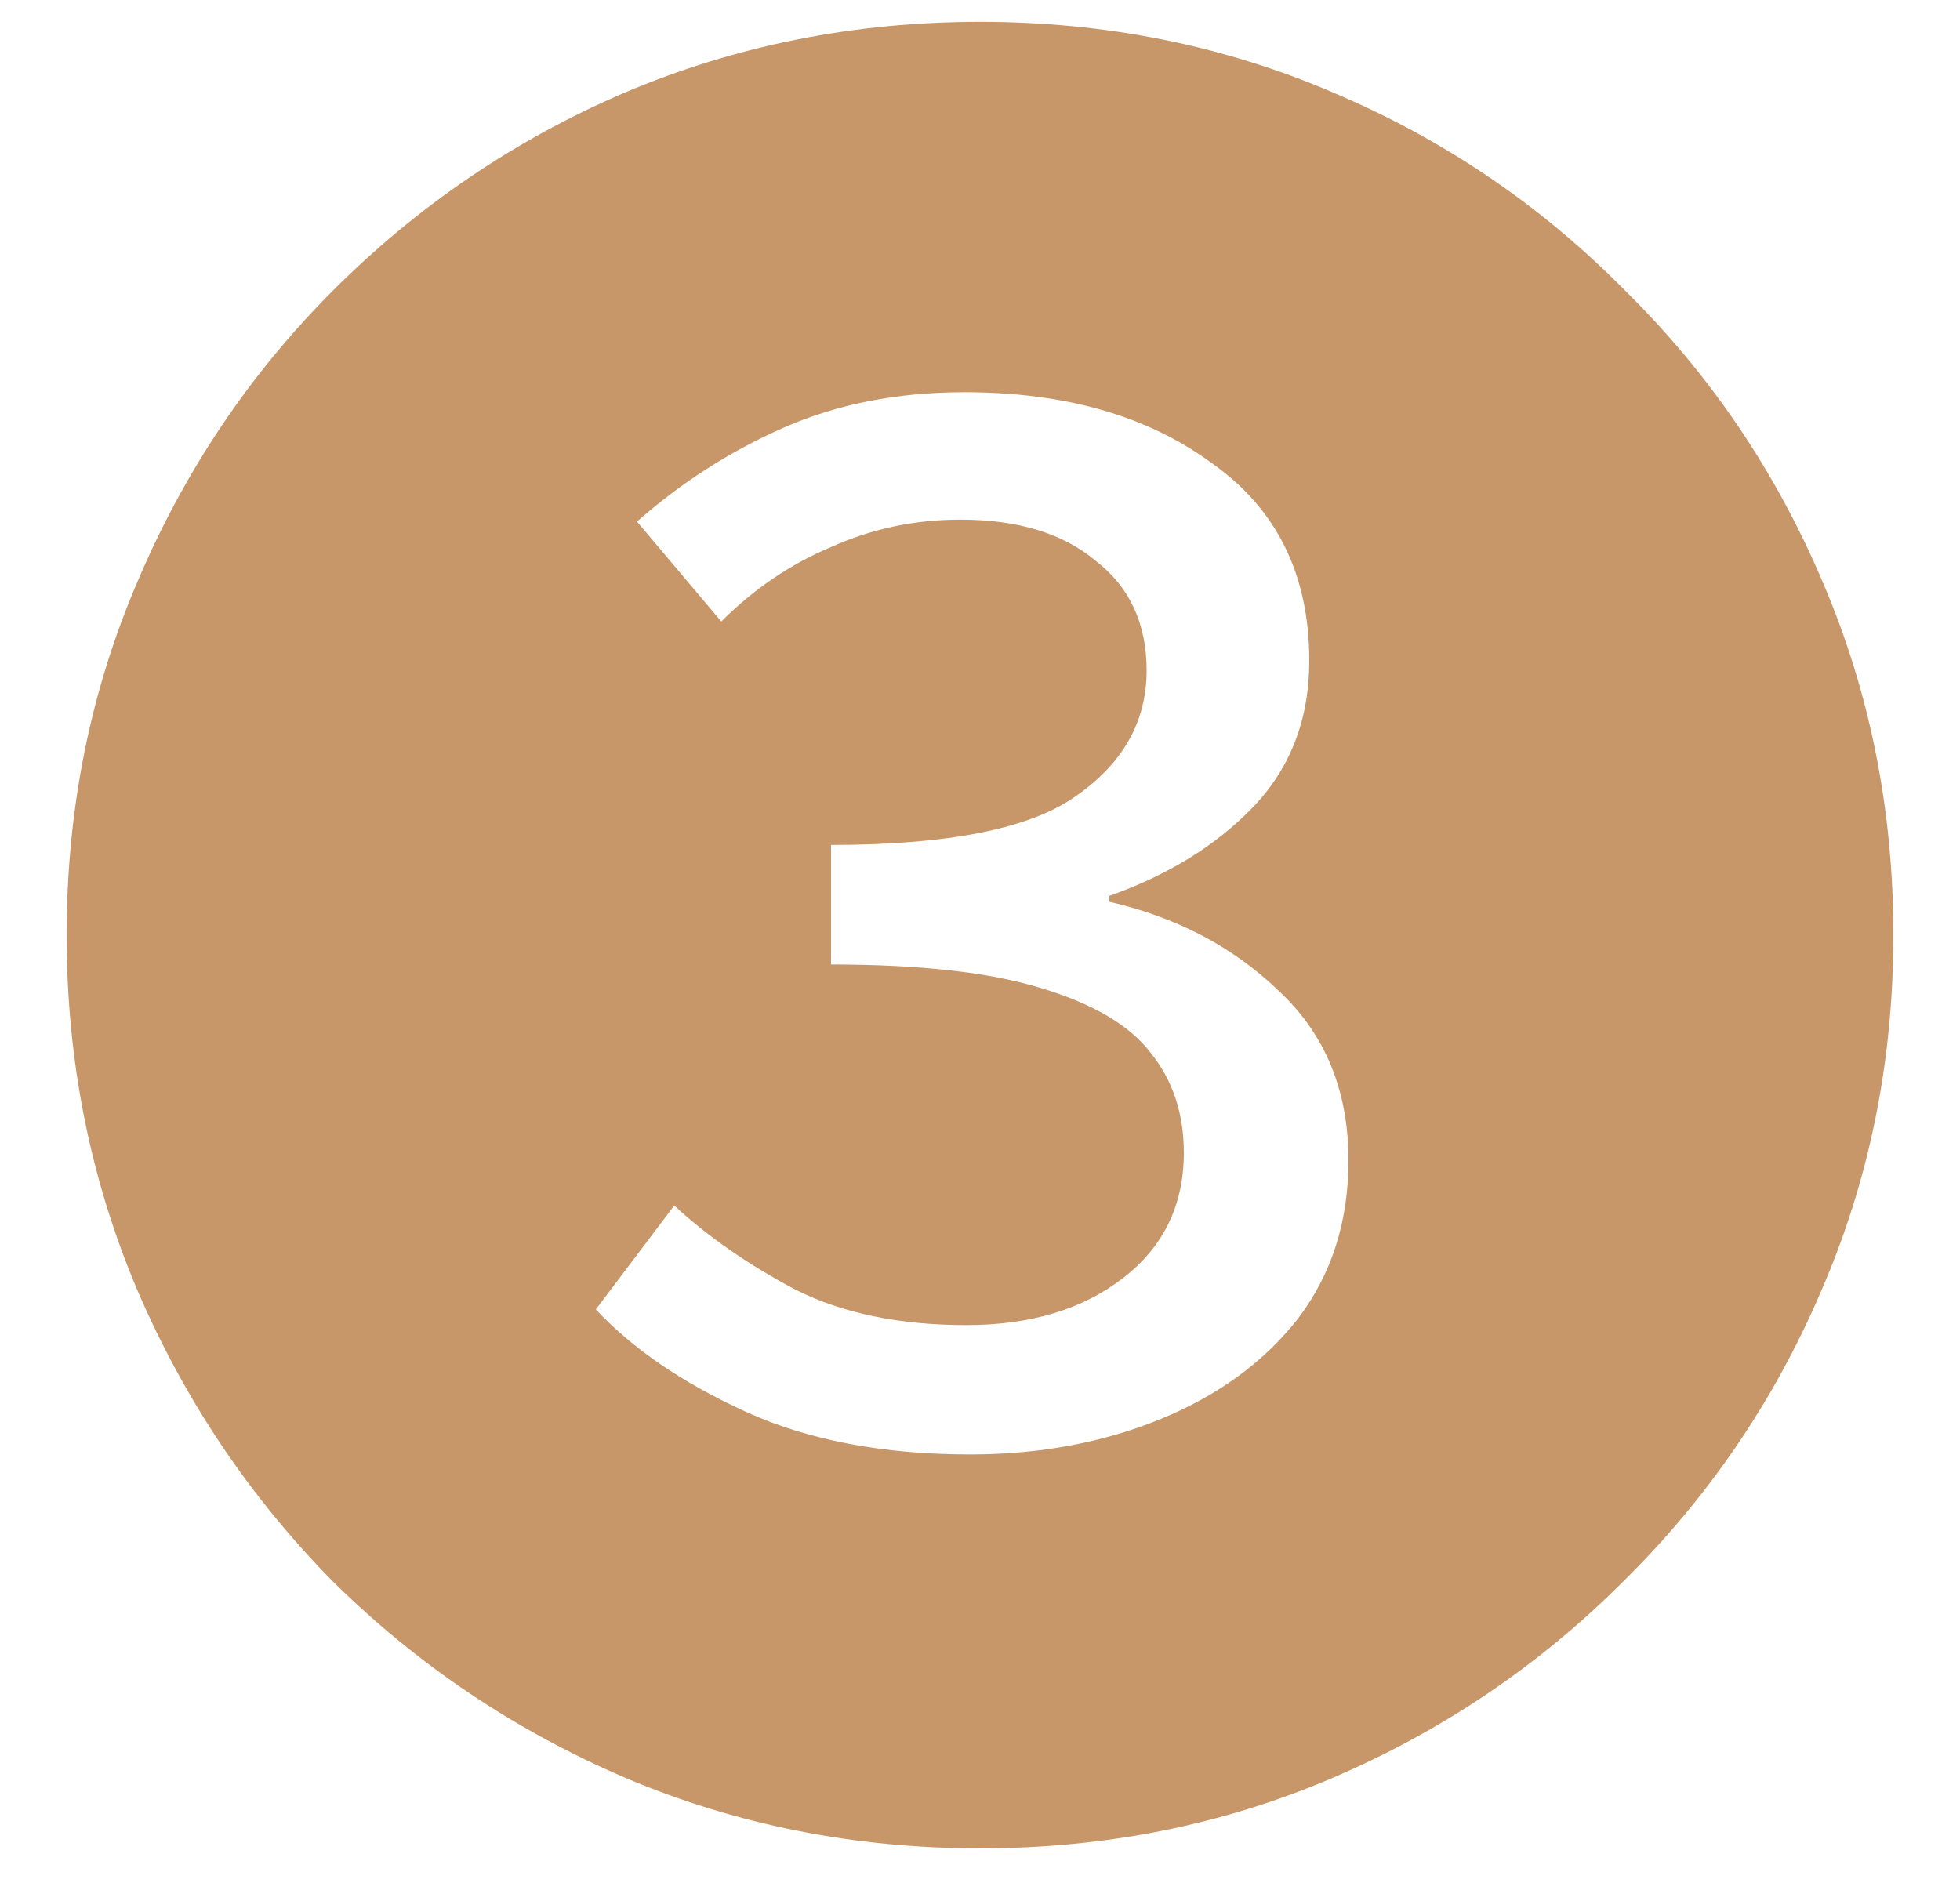 <svg width="28" height="27" viewBox="0 0 28 27" fill="none" xmlns="http://www.w3.org/2000/svg">
<path d="M14 26.408C12.208 26.408 10.519 26.072 8.932 25.4C7.364 24.728 5.973 23.795 4.76 22.6C3.565 21.387 2.632 19.996 1.96 18.428C1.288 16.841 0.952 15.152 0.952 13.36C0.952 11.568 1.288 9.888 1.96 8.32C2.632 6.733 3.565 5.343 4.76 4.148C5.973 2.935 7.364 1.992 8.932 1.32C10.519 0.648 12.208 0.312 14 0.312C15.792 0.312 17.472 0.648 19.04 1.32C20.627 1.992 22.017 2.935 23.212 4.148C24.425 5.343 25.368 6.733 26.04 8.32C26.712 9.888 27.048 11.568 27.048 13.36C27.048 15.171 26.703 16.869 26.012 18.456C25.34 20.024 24.397 21.405 23.184 22.6C21.989 23.795 20.608 24.728 19.04 25.4C17.472 26.072 15.792 26.408 14 26.408ZM13.86 20.78C14.849 20.78 15.755 20.612 16.576 20.276C17.397 19.94 18.051 19.464 18.536 18.848C19.021 18.213 19.264 17.457 19.264 16.58C19.264 15.591 18.937 14.788 18.284 14.172C17.631 13.537 16.819 13.108 15.848 12.884V12.8C16.688 12.501 17.369 12.081 17.892 11.54C18.433 10.98 18.704 10.28 18.704 9.44C18.704 8.208 18.237 7.265 17.304 6.612C16.389 5.94 15.213 5.604 13.776 5.604C12.824 5.604 11.965 5.772 11.2 6.108C10.435 6.444 9.735 6.892 9.1 7.452L10.304 8.88C10.771 8.413 11.293 8.059 11.872 7.816C12.451 7.555 13.067 7.424 13.72 7.424C14.541 7.424 15.185 7.62 15.652 8.012C16.137 8.385 16.38 8.908 16.38 9.58C16.38 10.308 16.044 10.905 15.372 11.372C14.719 11.839 13.552 12.072 11.872 12.072V13.78C13.141 13.78 14.14 13.892 14.868 14.116C15.615 14.34 16.137 14.648 16.436 15.04C16.753 15.432 16.912 15.908 16.912 16.468C16.912 17.215 16.623 17.812 16.044 18.26C15.465 18.708 14.719 18.932 13.804 18.932C12.852 18.932 12.04 18.764 11.368 18.428C10.696 18.073 10.117 17.672 9.632 17.224L8.512 18.708C9.035 19.268 9.744 19.753 10.64 20.164C11.536 20.575 12.609 20.78 13.86 20.78Z" fill="#C89769"/>
</svg>
